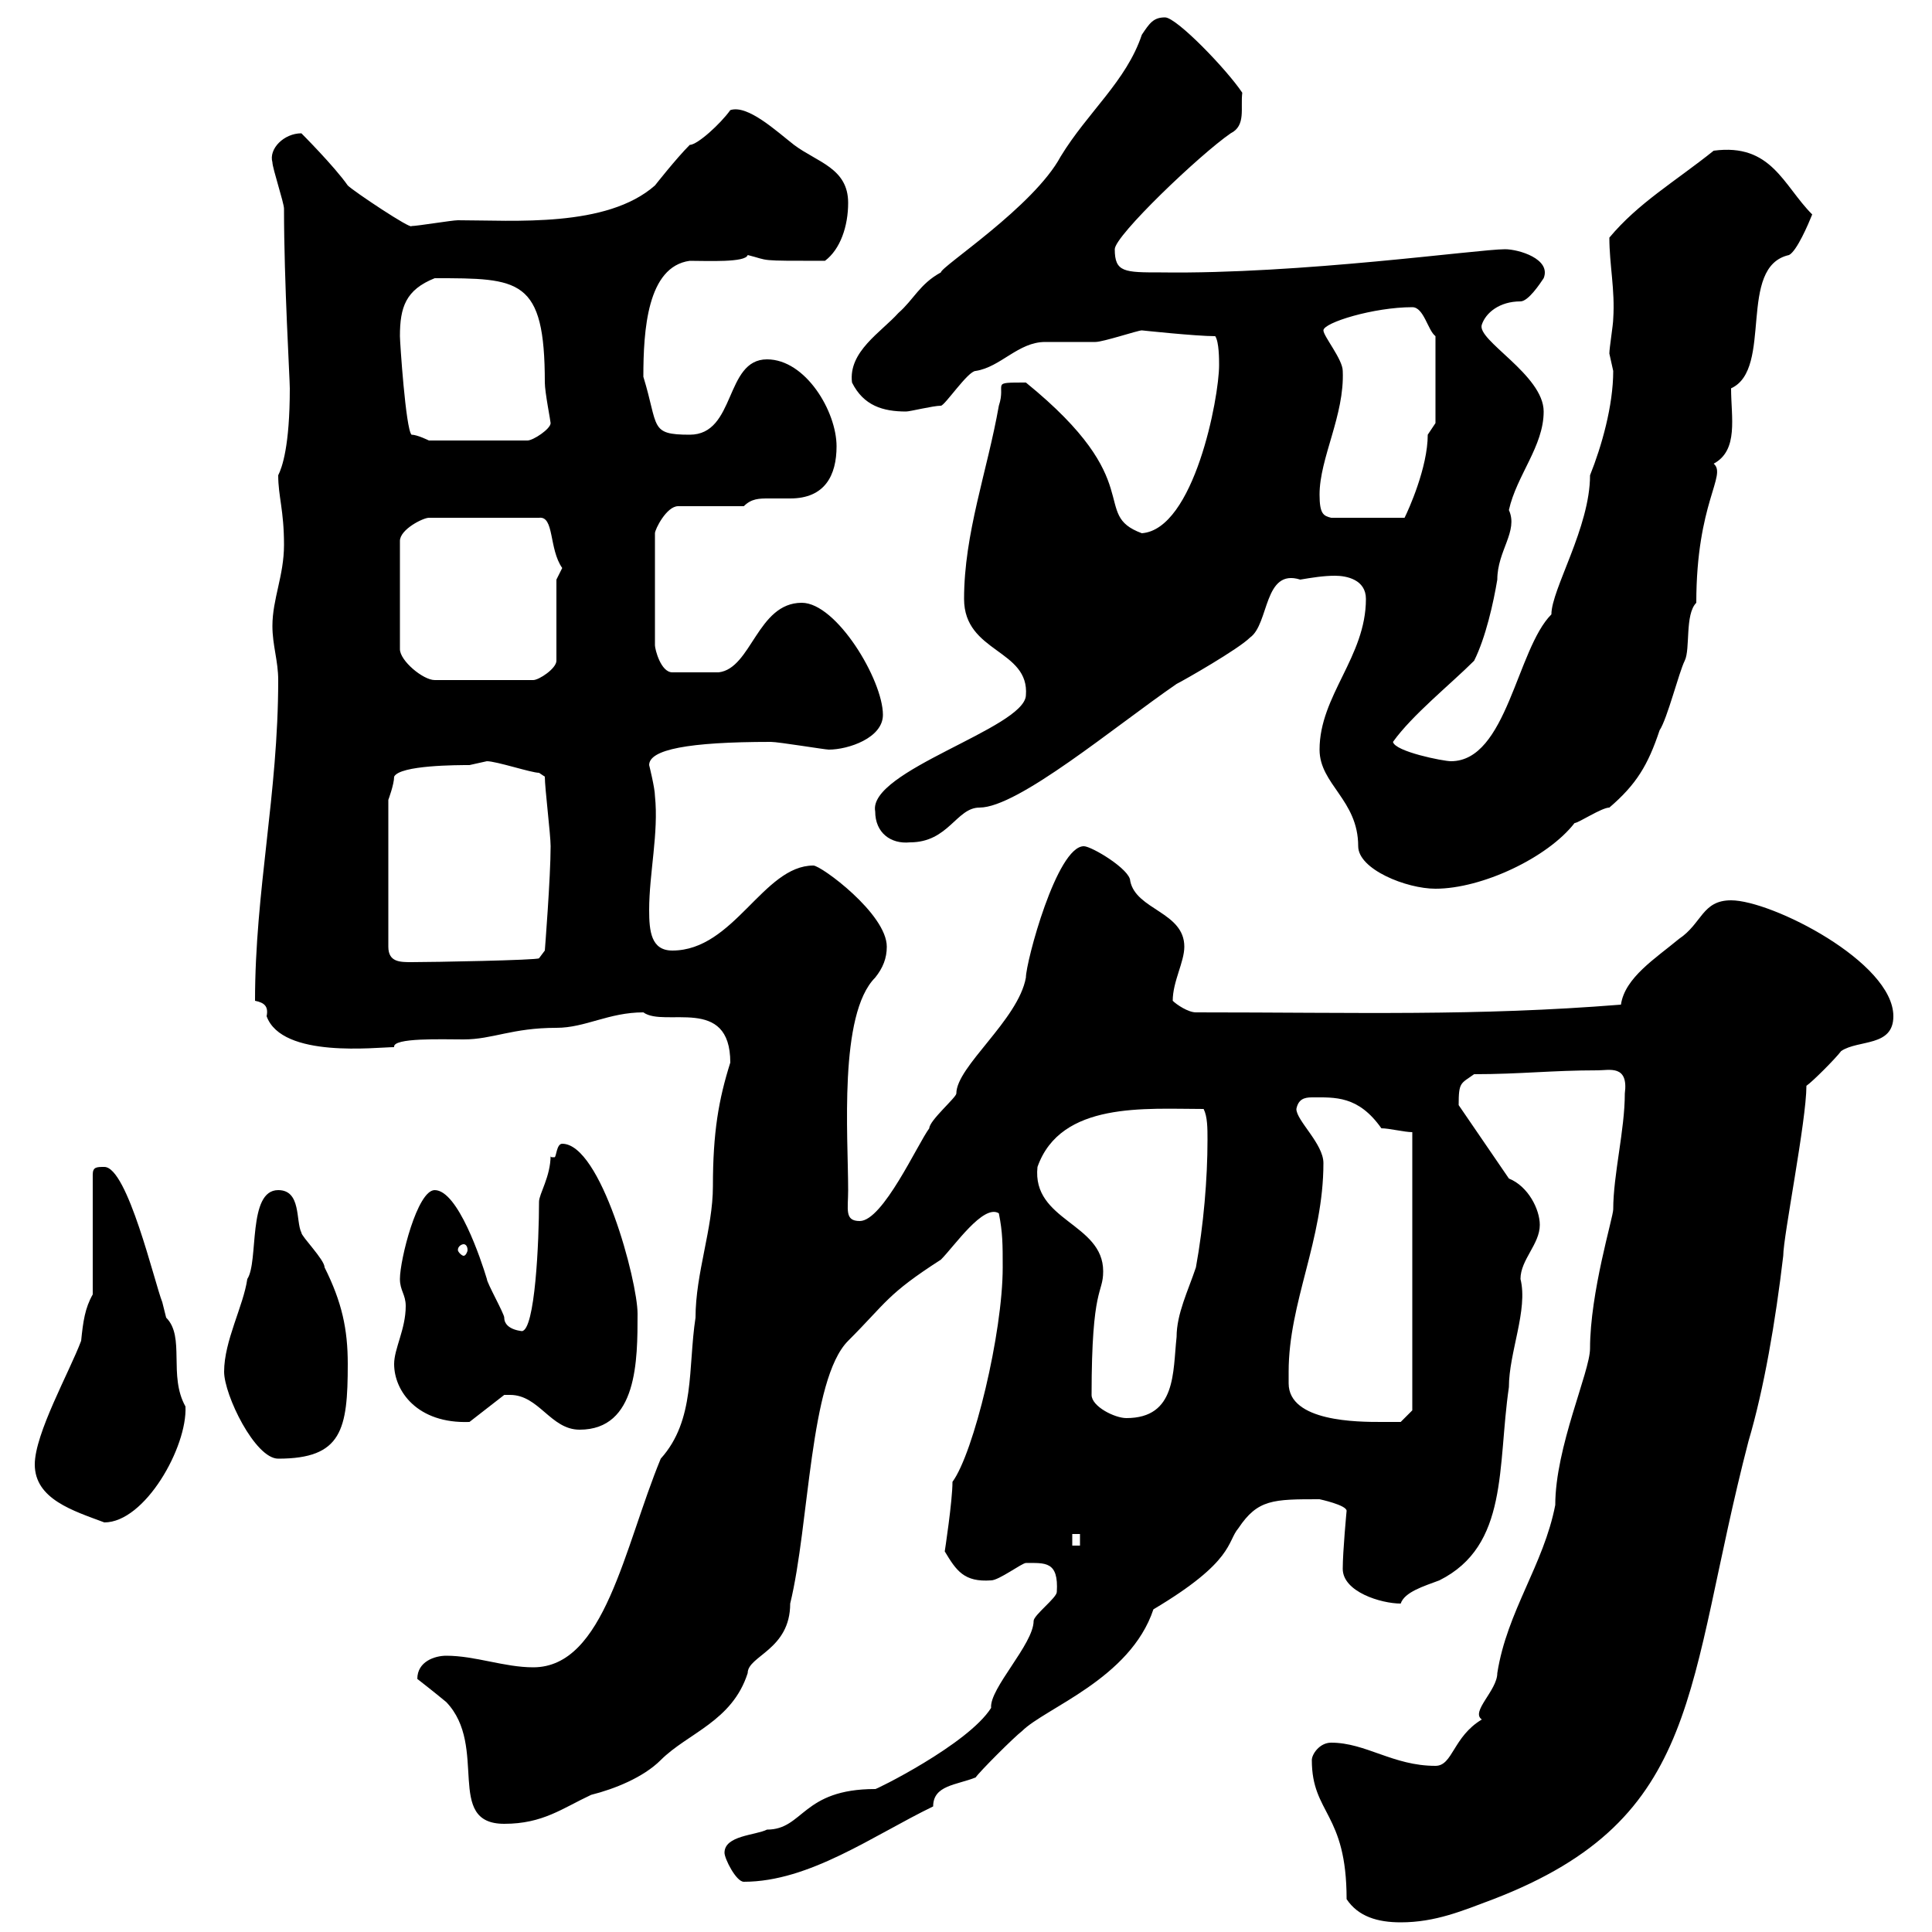 <svg xmlns="http://www.w3.org/2000/svg" xmlns:xlink="http://www.w3.org/1999/xlink" width="300" height="300"><path d="M209.10 294.90C210.90 297.60 213.90 298.50 217.50 298.50C222.90 298.50 227.10 296.70 231.90 294.90C264.60 282.30 261.60 261.90 271.50 223.80C273.90 215.70 275.70 205.20 276.90 195C276.90 192 280.50 174 280.50 168.60C281.40 168 285 164.40 285.90 163.20C288.60 161.40 294 162.60 294 157.80C294 149.40 275.10 139.80 268.80 139.80C264.30 139.80 264.30 143.40 260.70 145.80C257.10 148.80 252.30 151.80 251.70 156C229.20 157.80 210.90 157.20 185.70 157.20C184.50 157.20 182.70 156 182.10 155.40C182.10 152.40 183.90 149.40 183.90 147C183.90 141.60 176.40 141.30 175.50 136.80C175.50 135 169.50 131.40 168.30 131.40C164.10 131.40 159.30 149.40 159.30 151.80C158.10 158.40 148.50 165.60 148.50 169.80C148.50 170.40 144.30 174 144.30 175.20C142.50 177.60 137.10 189.60 133.50 189.60C131.10 189.60 131.70 187.80 131.70 184.80C131.70 176.40 130.20 157.50 135.90 151.80C137.10 150.30 137.70 148.80 137.70 147C137.70 141.90 127.50 134.40 126.30 134.40C118.50 134.40 114 147.60 104.40 147.60C101.10 147.60 100.80 144.60 100.80 141.30C100.80 135.60 102.30 129.30 101.70 123.60C101.70 122.40 100.80 118.80 100.80 118.80C100.80 116.40 106.80 115.20 119.70 115.20C120.90 115.20 128.10 116.40 128.70 116.40C131.70 116.40 137.10 114.60 137.10 111C137.10 105.60 129.90 93.60 124.50 93.60C117.60 93.60 116.70 103.80 111.60 104.40L104.40 104.40C102.60 104.40 101.70 100.80 101.70 100.20L101.70 82.80C101.70 82.20 103.50 78.60 105.30 78.60L115.50 78.60C116.70 77.40 117.90 77.40 119.40 77.40C120.60 77.40 122.10 77.40 122.70 77.40C128.10 77.40 129.90 73.80 129.90 69.30C129.90 63.90 125.10 55.80 119.10 55.80C112.50 55.80 114.30 67.50 107.10 67.50C100.80 67.50 102.30 66.30 99.90 58.50C99.90 51.30 100.50 41.40 107.10 40.50C109.80 40.50 115.80 40.80 116.10 39.60C119.70 40.50 117.30 40.50 128.10 40.50C130.50 38.70 131.70 35.10 131.70 31.50C131.70 26.10 126.90 25.20 123.30 22.50C120.60 20.40 116.10 16.20 113.40 17.10C111.90 19.20 108.30 22.50 107.10 22.50C105 24.60 101.70 28.80 101.70 28.80C94.20 35.40 79.80 34.20 71.10 34.20C70.20 34.20 64.80 35.10 63.90 35.10C63.90 35.70 54.90 29.70 54 28.80C51.90 25.80 46.80 20.70 46.80 20.70C44.10 20.70 41.70 23.10 42.30 25.20C42.30 26.10 44.10 31.50 44.10 32.40C44.10 43.80 45 58.80 45 60.30C45 69.30 43.80 72.60 43.20 73.80C43.20 77.10 44.10 79.20 44.10 84.60C44.10 89.40 42.30 93 42.30 97.20C42.30 100.20 43.20 102.60 43.20 105.60C43.20 123.30 39.60 138.30 39.60 155.40C41.10 155.70 41.70 156.30 41.40 157.80C43.80 164.40 58.50 162.60 61.20 162.60C60.90 161.10 68.70 161.40 72 161.40C76.50 161.40 79.50 159.60 86.40 159.60C90.90 159.60 94.50 157.20 99.90 157.20C103.20 159.60 113.40 154.50 113.40 165C111.60 170.70 110.70 175.80 110.70 184.20C110.70 190.80 108 197.70 108 204.60C106.80 212.40 108 220.50 102.60 226.50C96.90 240.30 93.90 258.90 82.80 258.90C78.30 258.90 73.80 257.10 69.30 257.10C67.50 257.10 64.80 258 64.80 260.70C64.80 260.70 67.50 262.80 69.30 264.30C75.90 271.20 69 283.20 78.30 283.20C84.30 283.20 87.30 280.80 91.80 278.70C95.40 277.80 99.90 276 102.60 273.30C106.80 269.10 113.70 267.30 116.10 259.80C116.10 257.10 122.70 256.20 122.70 249C125.70 236.70 125.70 214.20 131.70 208.20C137.70 202.20 137.70 201 146.10 195.60C148.20 193.50 152.70 186.90 155.10 188.40C155.70 191.40 155.70 193.20 155.70 196.80C155.70 207 151.20 225.60 147.90 230.10C147.90 233.10 146.70 240.90 146.70 240.90C148.50 243.90 149.70 245.70 153.90 245.40C155.10 245.40 158.70 242.70 159.30 242.70C162.30 242.70 164.40 242.40 164.10 247.20C164.10 248.10 160.50 250.80 160.50 251.70C160.50 255.30 153.60 262.20 153.90 265.20C150.30 270.90 135.60 278.10 135.90 277.80C124.50 277.80 124.80 284.10 119.10 284.10C117.30 285 112.50 285 112.50 287.70C112.50 288.60 114.30 292.20 115.50 292.20C125.70 292.20 135.60 285 144.90 280.50C144.90 277.20 148.50 277.20 151.50 276C152.10 275.10 157.50 269.70 158.70 268.80C162.30 265.20 175.50 260.70 179.10 249.90C191.70 242.40 190.50 239.40 192.30 237.30C195.30 232.80 197.70 232.80 204.90 232.80C204.90 232.80 209.10 233.70 209.10 234.60C209.10 234.60 208.50 240.90 208.50 243.60C208.50 247.20 214.50 249 217.50 249C218.10 247.20 221.10 246.30 223.50 245.40C234.30 240 232.50 227.70 234.30 215.40C234.30 210 237.30 203.40 236.10 198.60C236.10 195.60 239.10 193.20 239.10 190.20C239.10 187.80 237.30 184.20 234.30 183L226.50 171.60C226.50 168 226.80 168.30 228.90 166.80C236.10 166.80 240.90 166.20 248.10 166.20C249.90 166.20 252.90 165.30 252.30 169.80C252.30 175.50 250.50 182.40 250.50 187.80C250.50 189 246.90 200.70 246.90 209.40C246.90 213 241.50 224.70 241.50 233.70C239.70 243 234 250.20 232.50 259.80C232.50 262.50 228.30 265.80 230.10 267C225.60 269.70 225.60 274.20 222.90 274.20C216.30 274.20 212.10 270.60 206.70 270.60C204.90 270.60 203.70 272.40 203.70 273.30C203.70 281.70 209.10 281.40 209.10 294.90ZM166.50 238.20L167.70 238.20L167.70 240L166.50 240ZM5.40 227.40C5.40 232.80 11.40 234.60 16.20 236.40C22.50 236.40 29.10 224.70 28.80 218.40C26.10 213.60 28.80 207.60 25.80 204.60C25.80 204.60 25.20 202.20 25.20 202.20C24 199.20 19.80 181.20 16.20 181.20C15 181.20 14.40 181.20 14.40 182.40L14.40 201C13.20 203.10 12.90 205.20 12.60 208.20C10.80 213 5.40 222.60 5.40 227.40ZM34.80 213C34.80 216.60 39.60 226.50 43.20 226.50C53.10 226.50 54 222 54 211.80C54 206.40 53.10 202.20 50.40 196.80C50.40 195.60 46.80 192 46.80 191.40C45.90 189.60 46.80 184.80 43.20 184.80C38.40 184.80 40.20 195.90 38.40 198.60C37.80 202.80 34.80 208.20 34.80 213ZM79.20 216.60C83.70 216.60 85.50 222 90 222C99 222 99 211.20 99 204C99 198.90 93.30 177.60 87.30 177.60C86.40 177.60 86.40 179.70 86.10 179.70C85.50 179.70 85.50 179.70 85.50 179.40C85.50 182.70 83.70 185.40 83.70 186.60C83.70 192.60 83.10 206.70 81 206.70C81.60 206.70 78.30 206.70 78.30 204.60C78.30 204 75.60 199.20 75.60 198.60C74.70 195.60 71.10 184.80 67.50 184.80C64.80 184.80 62.10 195.60 62.10 198.60C62.10 200.40 63 201 63 202.80C63 206.40 61.20 209.40 61.20 211.80C61.20 216 64.80 221.10 72.90 220.80L78.30 216.60C78.30 216.60 79.20 216.60 79.20 216.60ZM200.10 214.80C200.10 214.80 200.10 213 200.10 213C200.10 202.20 205.50 192.60 205.50 180.60C205.50 177.60 201.30 174 201.30 172.20C201.60 170.70 202.50 170.40 203.70 170.40C207.30 170.40 210.90 170.10 214.50 175.20C215.70 175.20 218.10 175.80 219.30 175.80L219.30 219L217.50 220.80C217.50 220.80 215.70 220.80 214.50 220.80C210.90 220.80 200.10 220.80 200.10 214.80ZM169.50 216.60C169.50 199.50 171.30 201 171.30 197.40C171.30 189.90 160.20 189.60 161.10 181.20C164.70 171 177.90 172.20 186.90 172.20C187.50 173.40 187.50 175.20 187.50 177C187.50 183 186.90 190.20 185.70 196.80C184.50 200.40 182.70 204 182.70 207.60C182.10 213 182.70 220.20 174.90 220.20C173.10 220.20 169.50 218.40 169.50 216.60ZM72 193.20C72.30 193.20 72.60 193.50 72.60 194.10C72.60 194.40 72.30 195 72 195C71.70 195 71.10 194.40 71.10 194.10C71.10 193.50 71.70 193.20 72 193.20ZM75.60 118.20C77.10 118.20 82.50 120 83.70 120C83.70 120 84.60 120.60 84.60 120.60C84.60 122.40 85.50 129.60 85.50 131.40C85.50 136.20 84.60 147.60 84.60 147.60L83.70 148.80C83.40 149.10 67.20 149.40 63.90 149.40C62.10 149.40 60.30 149.40 60.30 147L60.30 124.20C60.30 124.20 61.20 121.80 61.20 120.60C62.10 118.80 71.10 118.80 72.90 118.80C72.90 118.80 75.60 118.20 75.60 118.20ZM204.90 116.40C204.90 121.80 210.90 124.20 210.90 131.40C210.90 135 218.40 138 222.90 138C230.10 138 240.30 133.20 244.50 127.80C245.10 127.80 248.70 125.40 249.90 125.40C254.10 121.80 255.90 118.80 257.70 113.40C258.90 111.60 260.70 104.40 261.60 102.60C262.50 100.80 261.60 95.40 263.40 93.60C263.40 78 268.20 73.80 266.10 72C270 69.90 268.80 64.80 268.80 60.30C275.40 57.30 269.70 41.40 277.80 39.60C279 39 280.80 34.80 281.40 33.30C276.90 28.80 275.10 22.20 266.10 23.40C260.10 28.20 254.40 31.50 249.90 36.90C249.90 41.10 250.80 45 250.50 49.50C250.50 50.40 249.90 54 249.90 54.90C249.90 54.90 250.50 57.60 250.50 57.60C250.50 63 248.70 69.30 246.90 73.80C246.90 81.90 240.90 91.50 240.90 95.40C235.50 100.80 234 118.20 225.30 118.20C224.10 118.20 216.60 116.70 216.30 115.20C219.30 111 225.30 106.20 228.90 102.60C230.70 99 231.90 93.60 232.50 90C232.50 85.50 235.80 82.50 234.30 79.20C235.50 73.80 239.70 69.30 239.70 63.90C239.70 58.20 229.20 52.80 230.10 50.40C230.70 48.60 232.80 46.80 236.10 46.80C237.30 46.80 239.10 44.10 239.70 43.20C240.90 40.20 235.80 38.70 233.70 38.70C229.50 38.70 201.90 42.60 180.30 42.30C174.60 42.30 173.10 42.30 173.10 38.70C173.10 36.60 186.30 24 191.10 20.70C193.50 19.50 192.60 16.80 192.90 14.40C190.50 10.80 182.70 2.70 180.90 2.70C179.10 2.70 178.50 3.60 177.30 5.40C174.90 12.60 168.90 17.40 164.70 24.30C160.50 32.10 146.10 41.40 146.10 42.30C142.80 44.10 141.90 46.50 139.50 48.60C136.80 51.60 131.70 54.60 132.30 59.40C134.10 63 137.10 63.90 140.70 63.90C141.30 63.90 144.90 63 146.10 63C146.70 63 150.30 57.60 151.50 57.60C155.40 57 158.10 53.10 162.30 53.10C162.90 53.10 169.50 53.10 170.10 53.10C171.30 53.10 176.70 51.30 177.30 51.30C177.30 51.30 185.70 52.20 188.70 52.20C189.30 53.10 189.30 55.80 189.30 56.70C189.30 61.80 185.40 82.20 177.30 82.80C169.20 79.80 178.50 75 159.30 59.40C153.60 59.40 156.30 59.40 155.10 63C153.30 73.20 149.70 82.80 149.70 93C149.70 101.40 159.90 100.80 159.30 108C159 113.10 134.70 119.70 135.90 126C135.90 129.30 138.30 131.10 141.30 130.80C147.30 130.80 148.50 125.40 152.10 125.40C158.10 125.40 173.10 112.80 182.70 106.20C183.90 105.60 192.30 100.80 194.10 99C197.10 96.90 196.20 88.20 201.90 90C203.70 89.70 205.50 89.40 207.30 89.40C209.10 89.40 212.10 90 212.10 93C212.10 102 204.90 108 204.90 116.40ZM87.30 88.20C87.30 88.20 86.40 90 86.40 90L86.40 102.60C86.40 103.80 83.70 105.60 82.80 105.60L67.50 105.60C65.70 105.60 62.10 102.60 62.10 100.80L62.10 84C62.10 82.20 65.70 80.40 66.60 80.40L83.70 80.40C86.10 80.10 85.20 85.20 87.30 88.20ZM204.90 76.80C204.90 71.10 208.80 64.50 208.50 57.60C208.50 55.80 205.50 52.20 205.50 51.30C205.50 50.10 213.30 47.70 219.30 47.70C221.10 47.70 221.70 51.30 222.90 52.20L222.90 65.70C222.90 65.70 221.70 67.50 221.70 67.50C221.70 72.60 218.70 79.20 218.10 80.40L206.70 80.40C205.50 80.10 204.90 79.80 204.90 76.80ZM62.10 52.20C62.10 47.70 63 45 67.50 43.20C80.70 43.20 84.60 43.20 84.60 59.40C84.60 60.90 85.50 65.40 85.50 65.70C85.50 66.60 82.80 68.40 81.90 68.40L66.60 68.40C66.60 68.40 64.80 67.50 63.90 67.50C63 66.60 62.10 53.10 62.10 52.20Z"/></svg>
